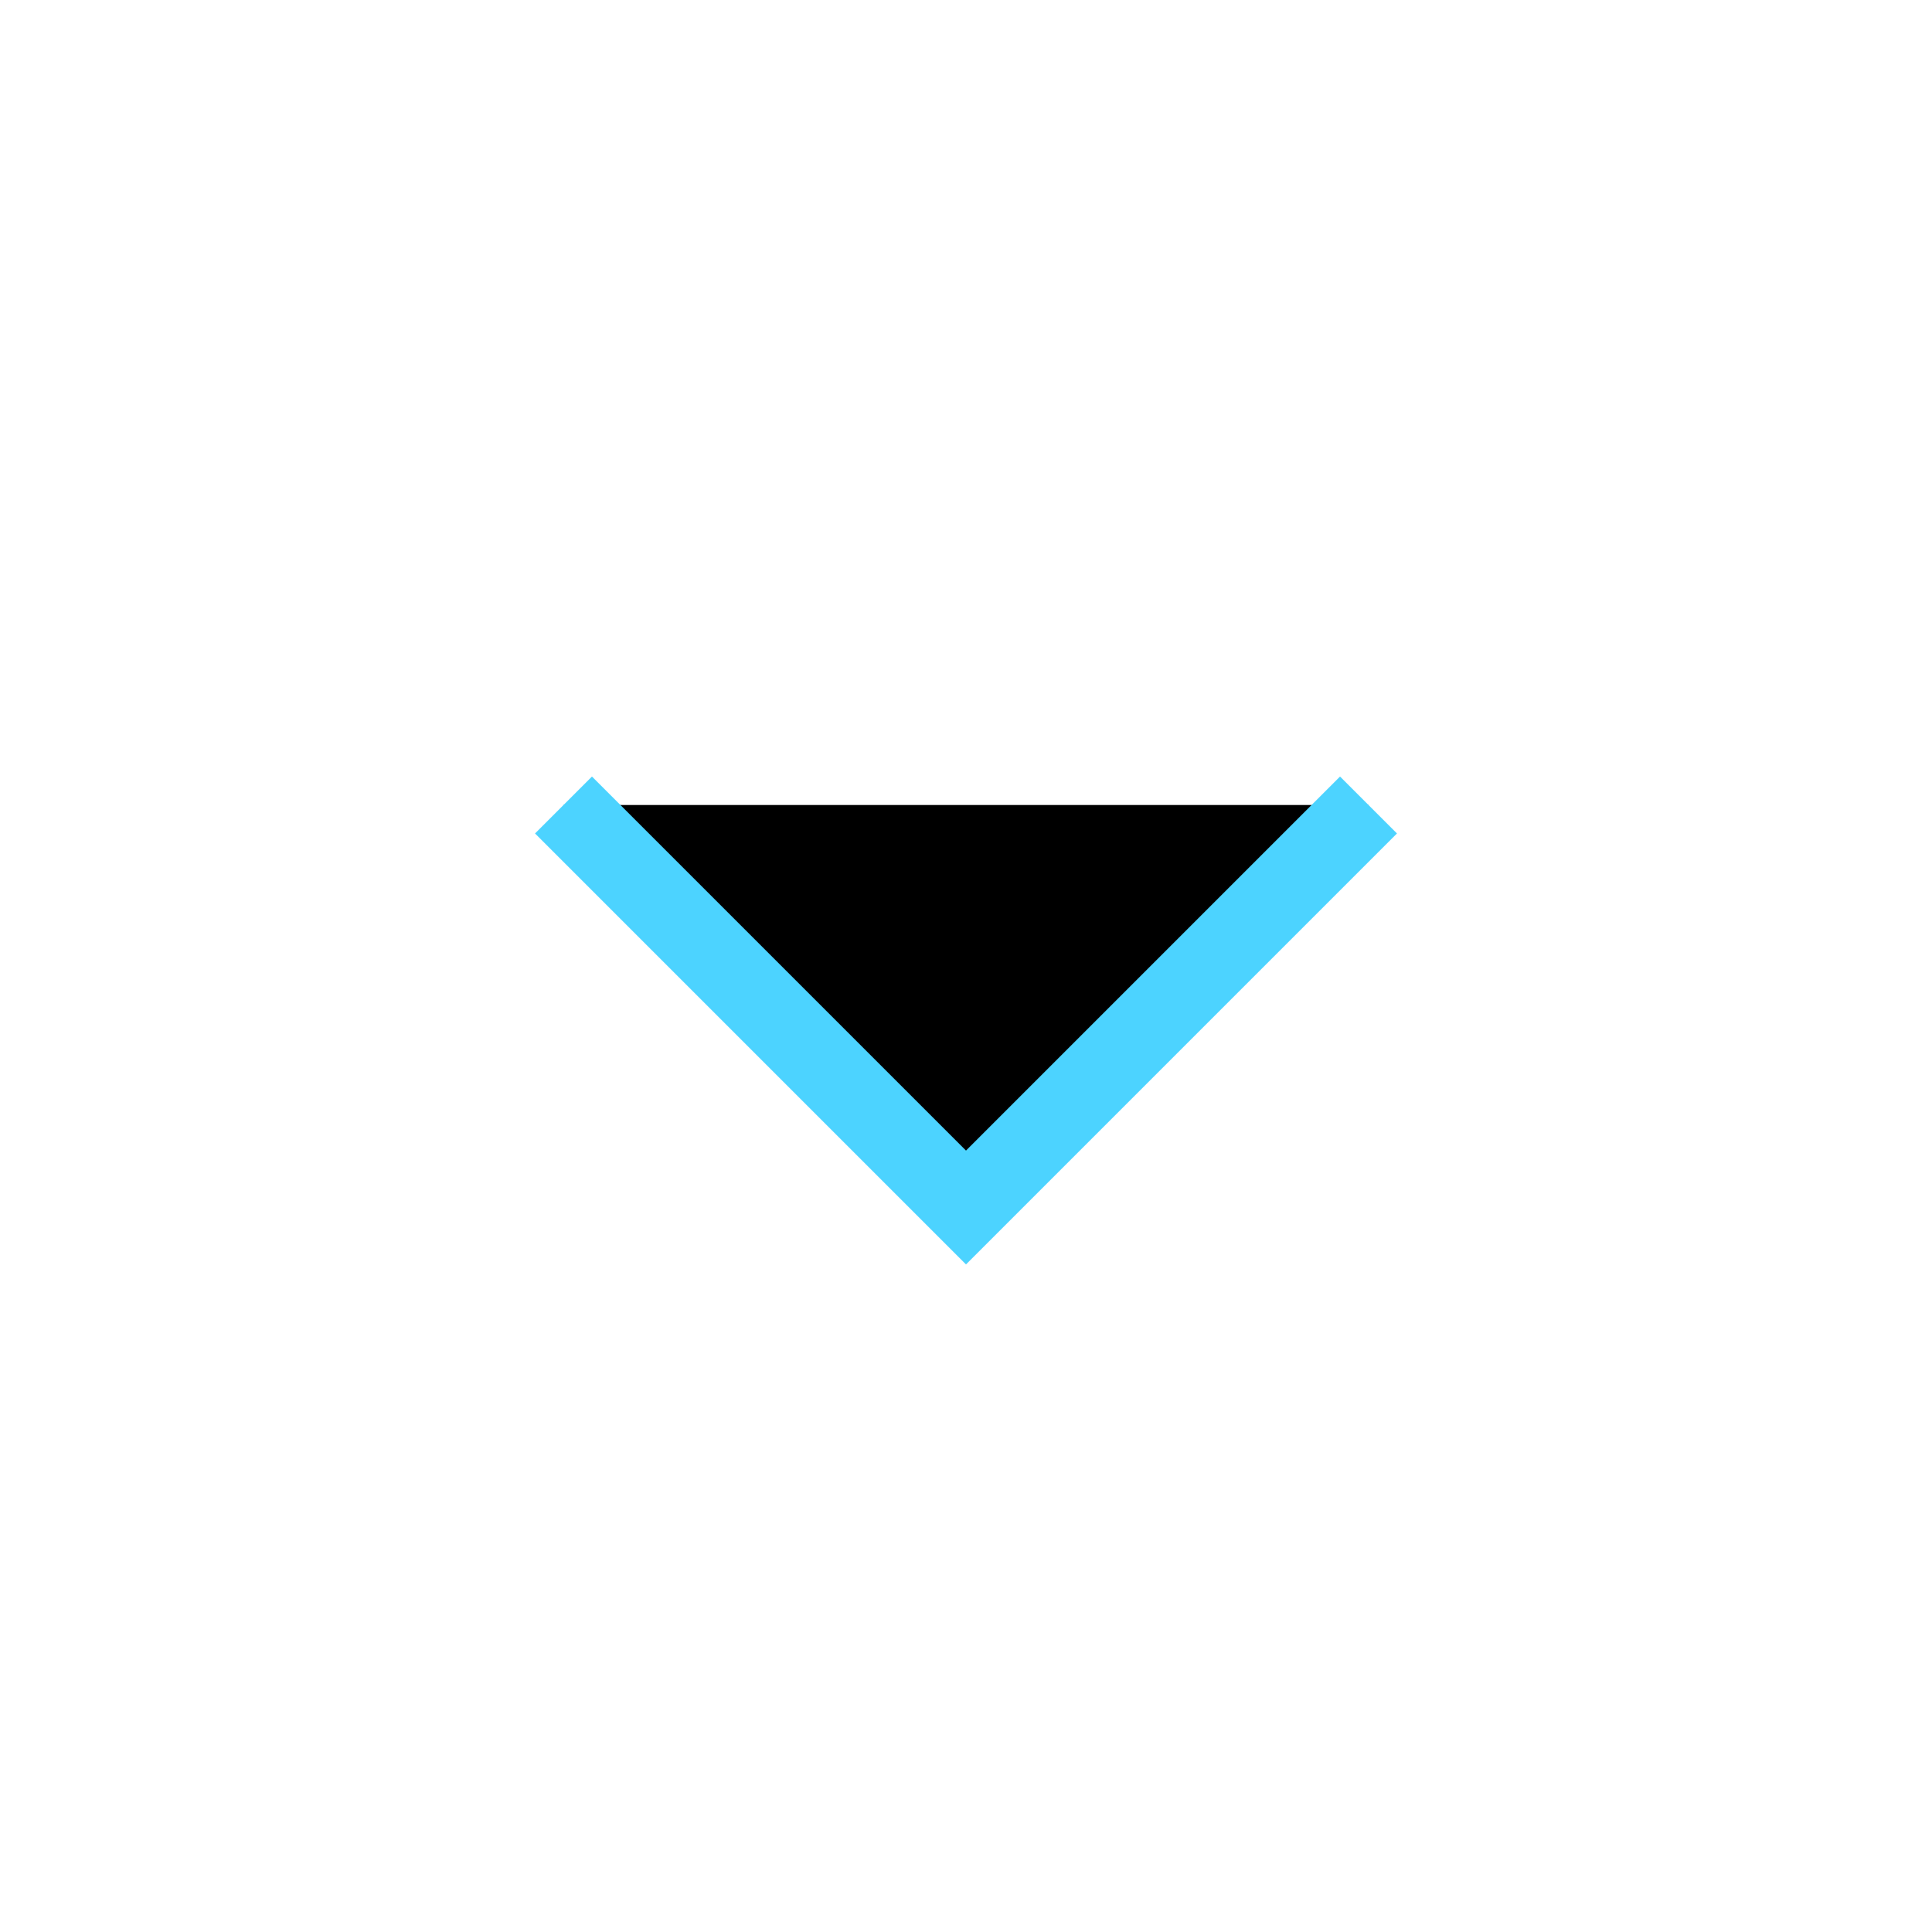 <ns0:svg xmlns:ns0="http://www.w3.org/2000/svg" width="24" height="24" viewBox="0 0 24 24">
	<ns0:rect x="0" fill="none" width="24" height="24" />
	<ns0:g>
		<ns0:path d="M7 10l5 5 5-5" stroke="#4cd3ff" />
	</ns0:g>
</ns0:svg>